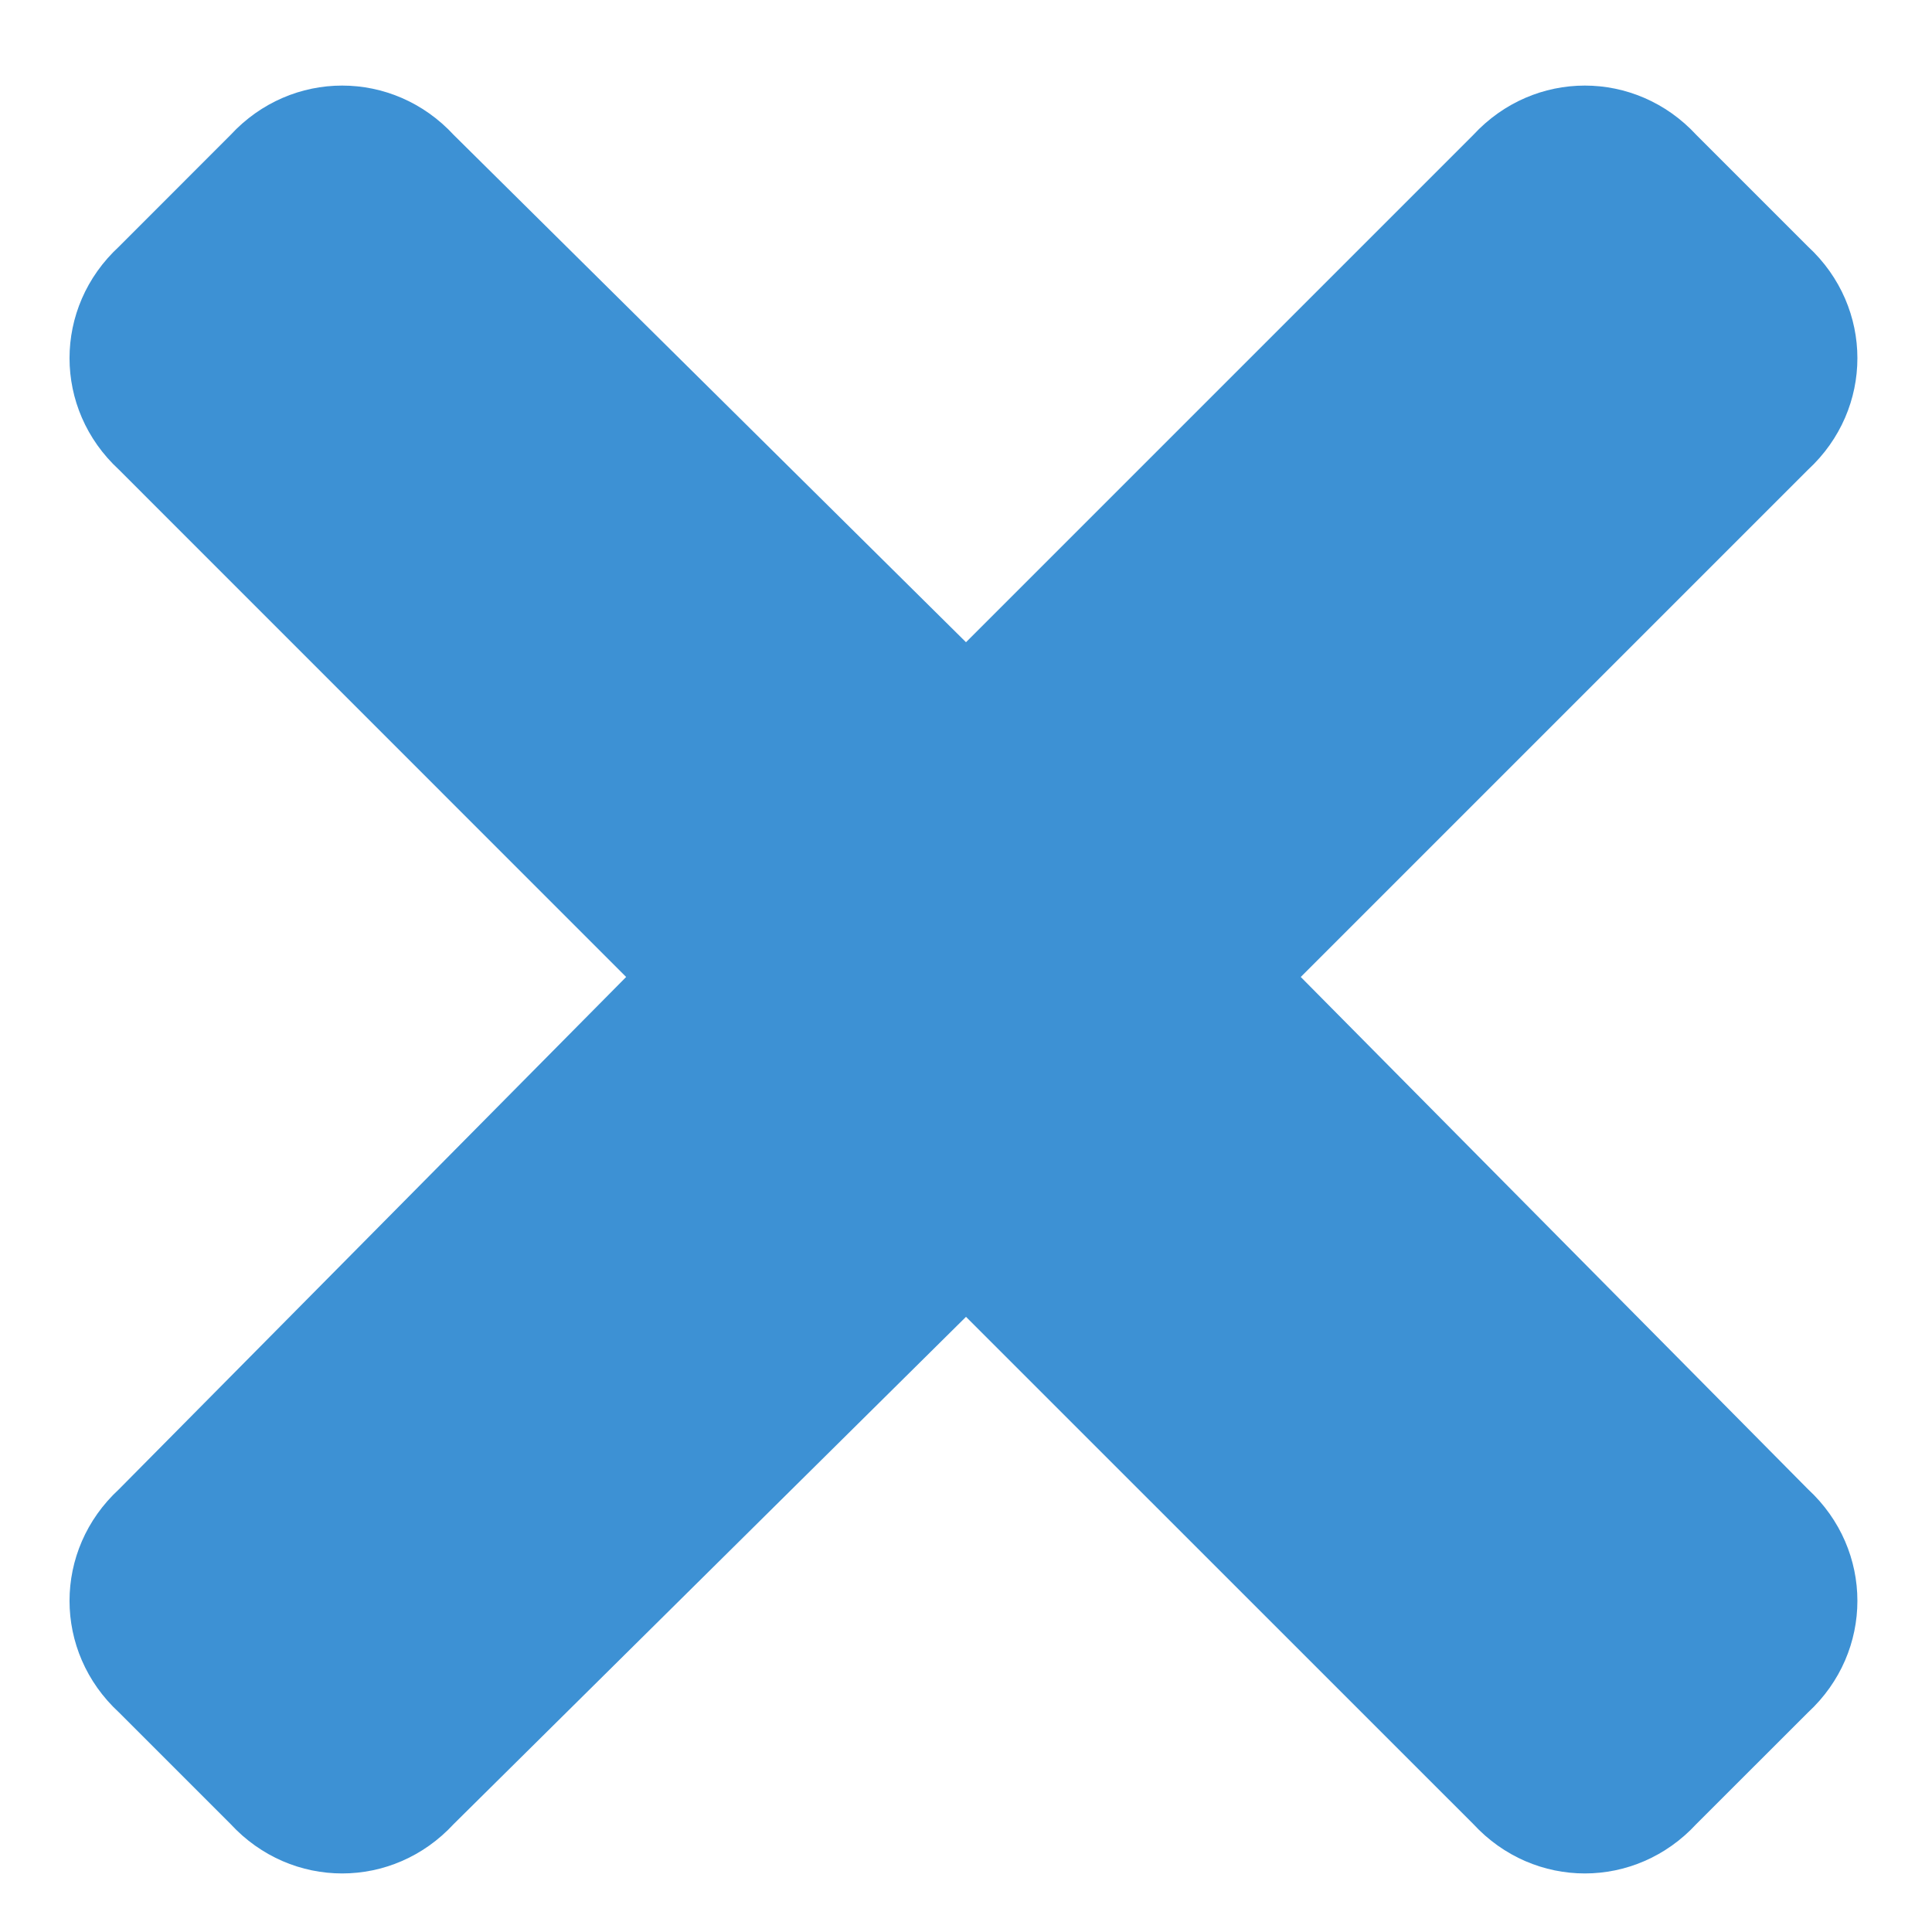 <svg width="22" height="22" viewBox="0 0 22 22" fill="none" xmlns="http://www.w3.org/2000/svg">
<path d="M14.812 11.125L20.588 16.958C21.338 17.651 21.338 18.807 20.588 19.5L19.317 20.77C18.624 21.521 17.469 21.521 16.776 20.77L11 14.995L5.167 20.77C4.474 21.521 3.318 21.521 2.625 20.77L1.355 19.5C0.604 18.807 0.604 17.651 1.355 16.958L7.13 11.125L1.355 5.349C0.604 4.656 0.604 3.501 1.355 2.808L2.625 1.537C3.318 0.787 4.474 0.787 5.167 1.537L11 7.313L16.776 1.537C17.469 0.787 18.624 0.787 19.317 1.537L20.588 2.808C21.338 3.501 21.338 4.656 20.588 5.349L14.812 11.125Z" fill="#3D91D4"/>
</svg>
